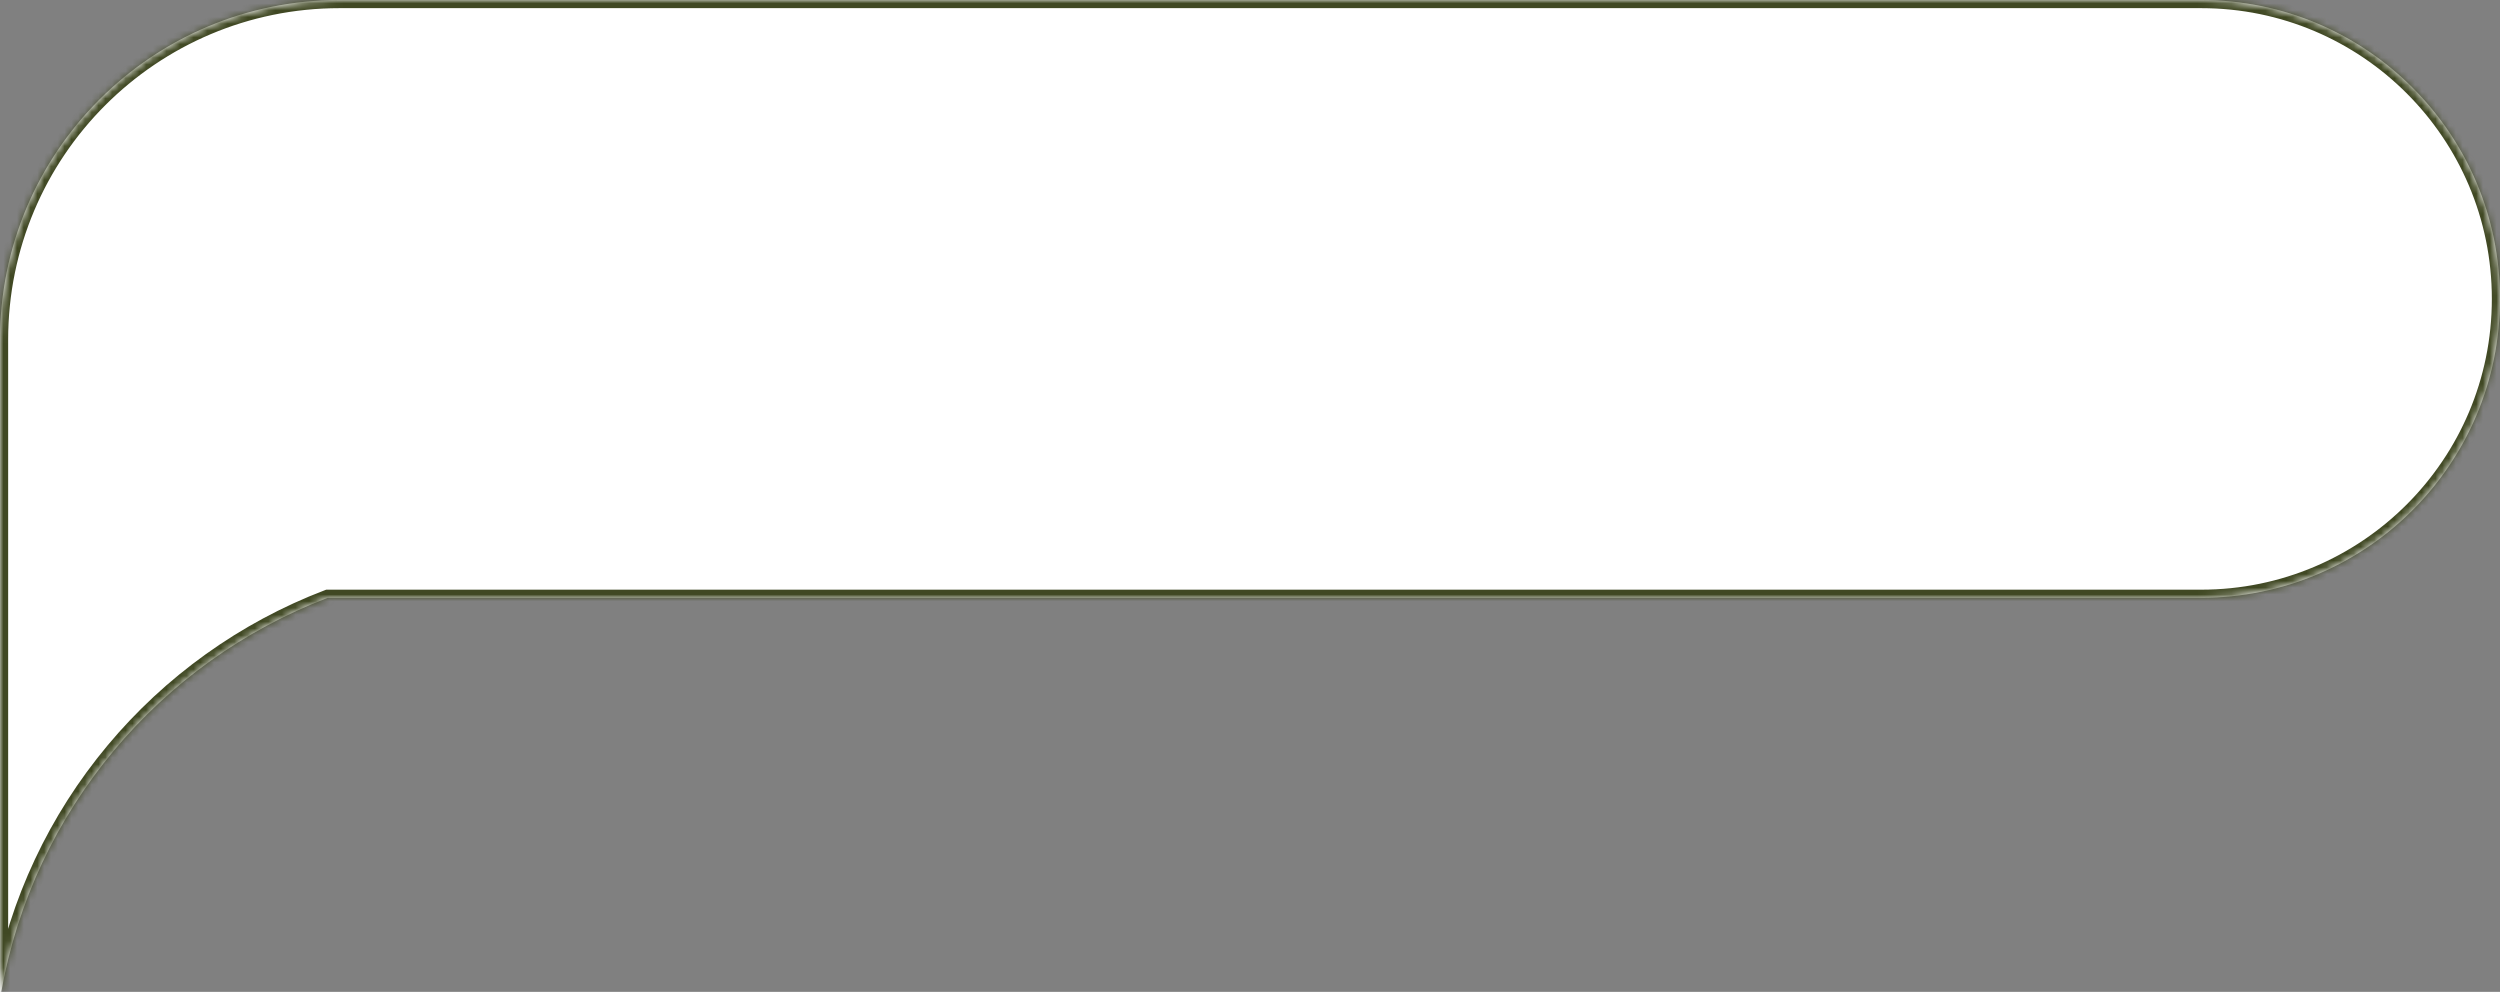 <svg width="368" height="146" viewBox="0 0 368 146" fill="none" xmlns="http://www.w3.org/2000/svg">
<rect x="0" y="0" width="368" height="146" fill="#808080" stroke="none"/>
<mask id="path-1-inside-1_69_495" fill="white">
<path fill-rule="evenodd" clip-rule="evenodd" d="M324 0C348.301 0 368 19.7 368 44C368 68.3 348.301 88 324 88H48.239C23.512 97.433 4.937 119.324 0.187 146H0V88V84V50C0 22.386 22.386 0 50 0H324Z"/>
</mask>
<path fill-rule="evenodd" clip-rule="evenodd" d="M324 0C348.301 0 368 19.7 368 44C368 68.3 348.301 88 324 88H48.239C23.512 97.433 4.937 119.324 0.187 146H0V88V84V50C0 22.386 22.386 0 50 0H324Z" fill="white"/>
<path d="M48.239 88L47.811 86.879L48.018 86.8H48.239V88ZM0.187 146L1.369 146.21L1.193 147.2H0.187V146ZM0 146V147.2H-1.2V146H0ZM366.8 44C366.8 20.362 347.638 1.2 324 1.2V-1.2C348.963 -1.2 369.2 19.037 369.2 44H366.8ZM324 86.8C347.638 86.8 366.8 67.638 366.8 44H369.2C369.2 68.963 348.963 89.2 324 89.2V86.8ZM48.239 86.8H324V89.2H48.239V86.8ZM48.667 89.121C24.327 98.407 6.043 119.957 1.369 146.21L-0.994 145.79C3.831 118.692 22.697 96.46 47.811 86.879L48.667 89.121ZM0.187 147.2H0V144.8H0.187V147.2ZM-1.2 146V88H1.2V146H-1.2ZM-1.2 88V84H1.2V88H-1.2ZM1.2 50V84H-1.2V50H1.2ZM50 1.2C23.049 1.2 1.2 23.049 1.2 50H-1.2C-1.2 21.723 21.723 -1.2 50 -1.2V1.2ZM324 1.2H50V-1.2H324V1.2Z" fill="#404823" mask="url(#path-1-inside-1_69_495)"/>
</svg>
